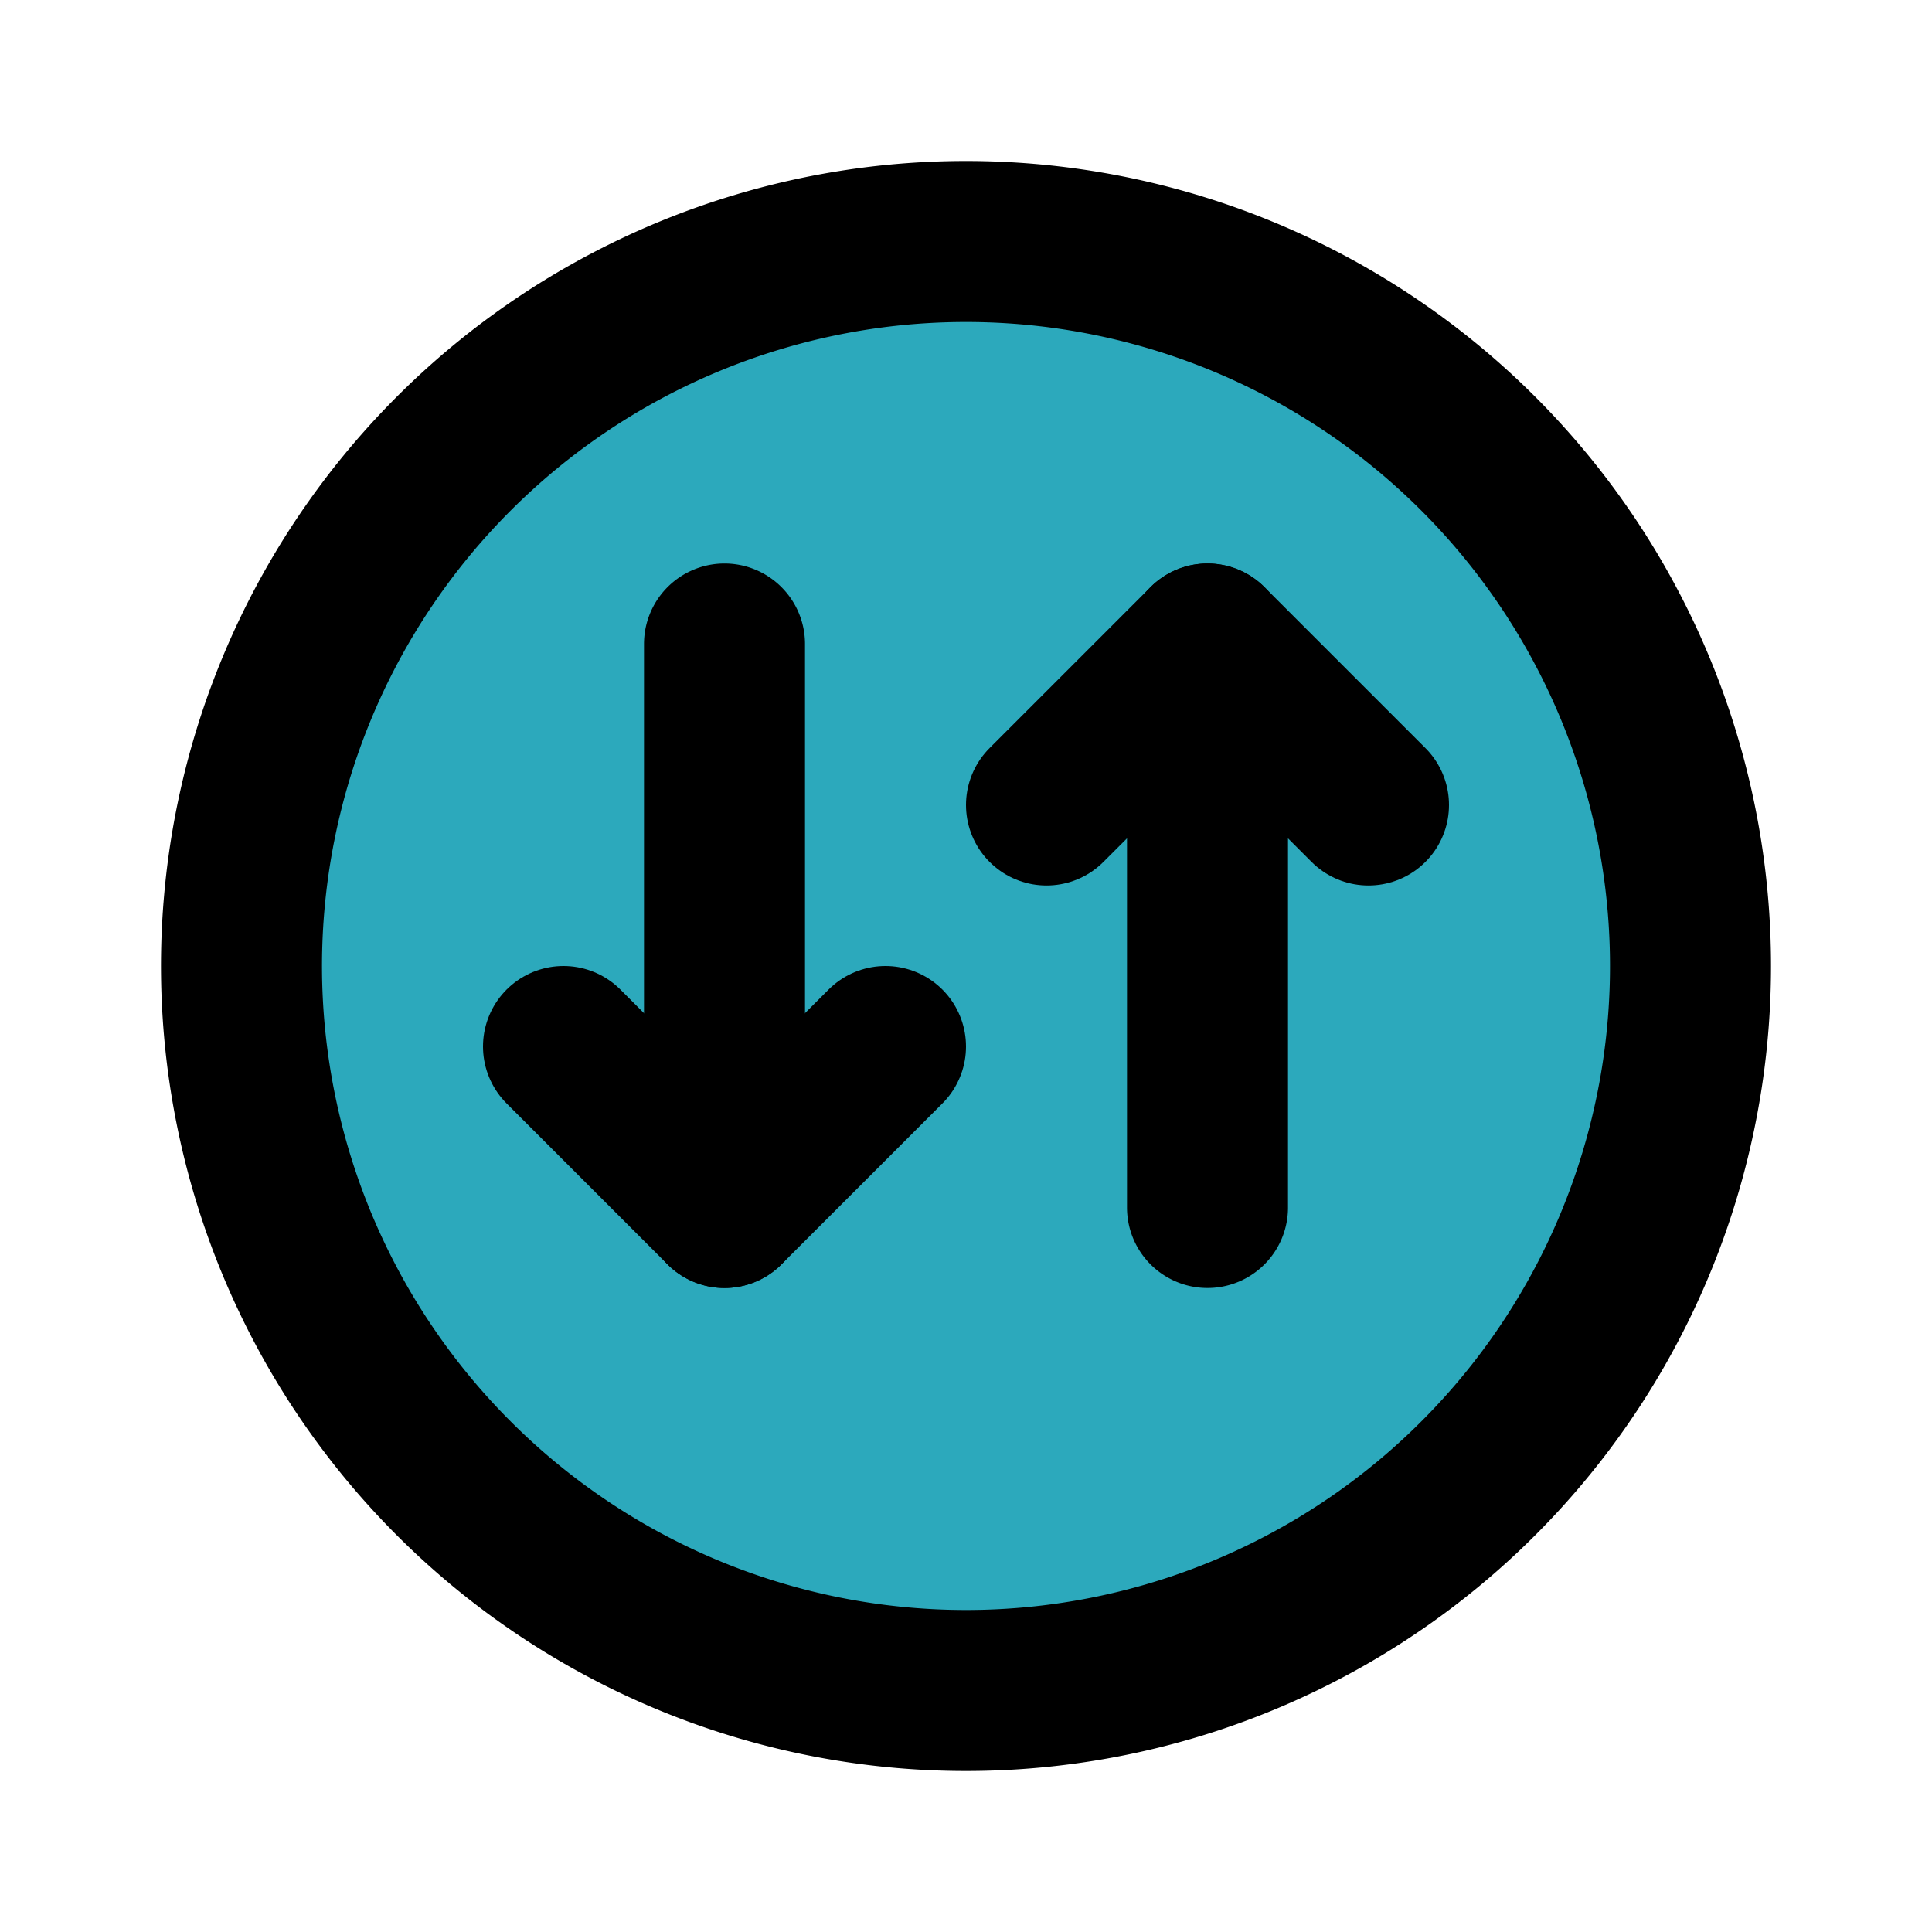 <?xml version="1.0" encoding="utf-8"?>
<svg fill="#000000" width="800px" height="800px" viewBox="0 0 24 24" id="mobile-data-circle" data-name="Flat Line" xmlns="http://www.w3.org/2000/svg" class="icon flat-line"><circle id="secondary" cx="12" cy="12" r="9" style="fill: rgb(44, 169, 188); stroke-width: 2;"></circle><polyline id="primary" points="7 13 9 15 11 13" style="fill: none; stroke: rgb(0, 0, 0); stroke-linecap: round; stroke-linejoin: round; stroke-width: 2;"></polyline><polyline id="primary-2" data-name="primary" points="17 10 15 8 13 10" style="fill: none; stroke: rgb(0, 0, 0); stroke-linecap: round; stroke-linejoin: round; stroke-width: 2;"></polyline><path id="primary-3" data-name="primary" d="M21,12a9,9,0,1,1-9-9A9,9,0,0,1,21,12ZM9,8v7m6,0V8" style="fill: none; stroke: rgb(0, 0, 0); stroke-linecap: round; stroke-linejoin: round; stroke-width: 2;"></path></svg>